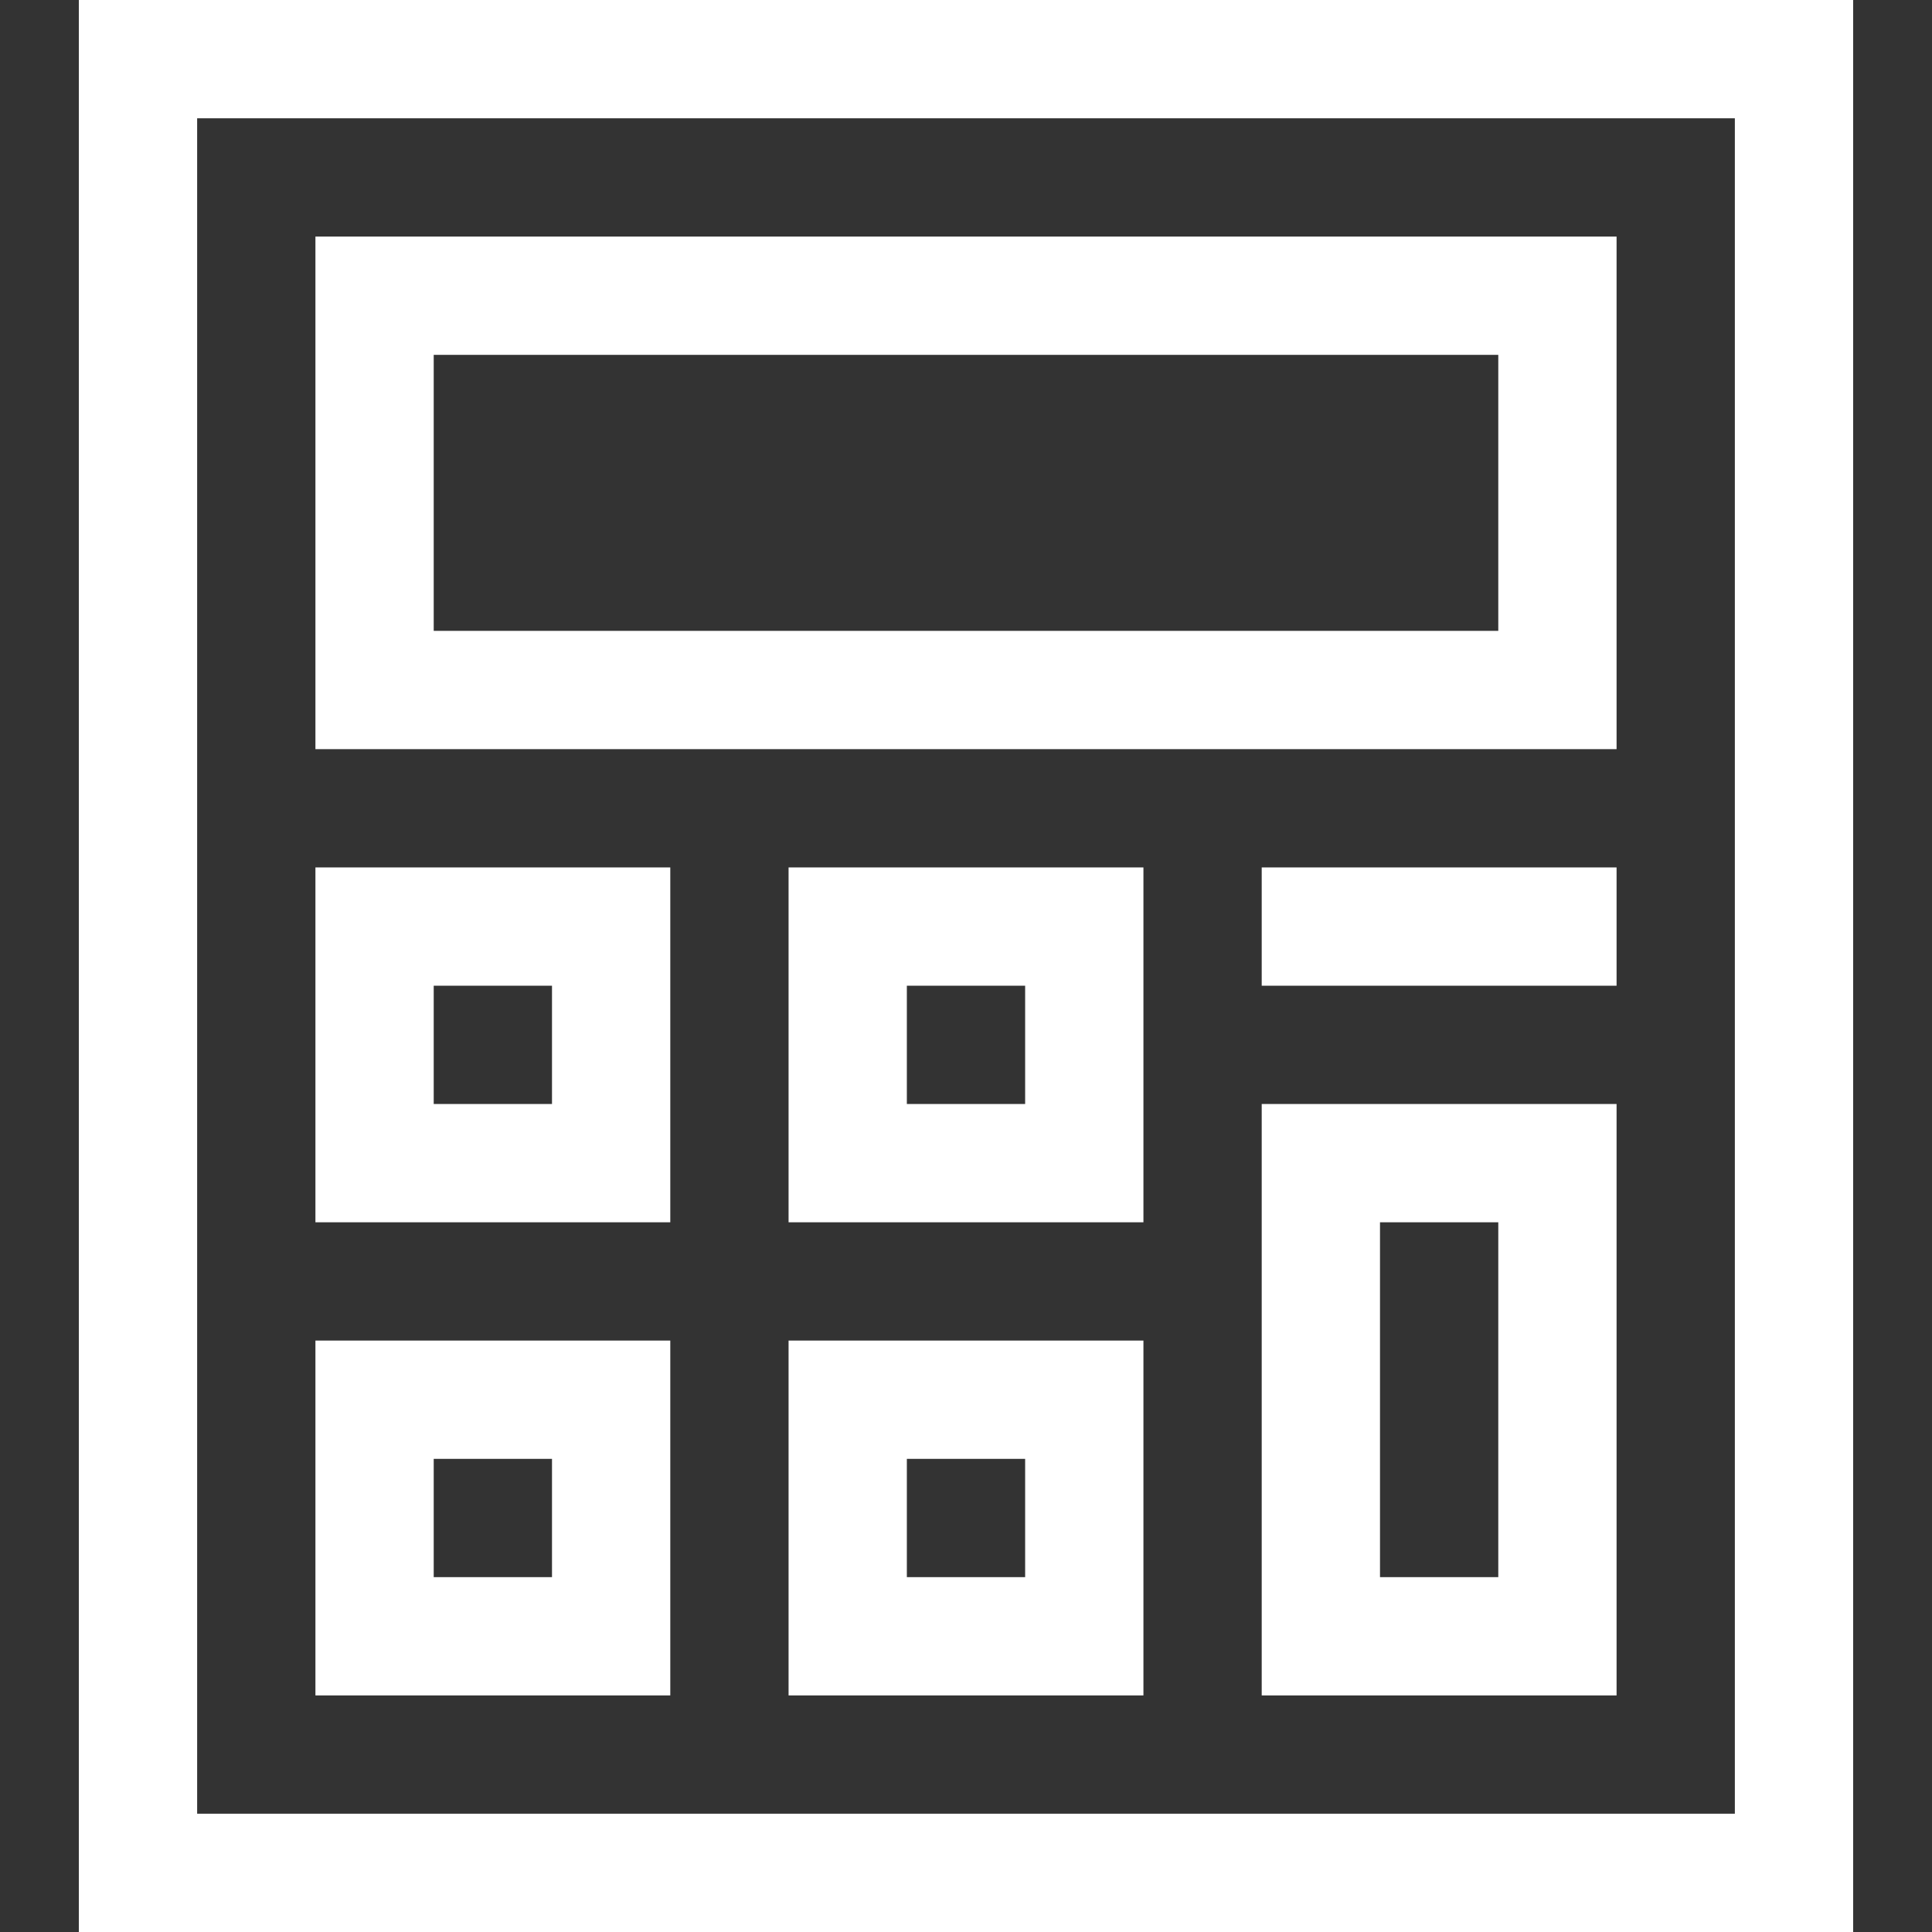 <?xml version="1.0" encoding="iso-8859-1"?>
<!-- Generator: Adobe Illustrator 19.0.0, SVG Export Plug-In . SVG Version: 6.00 Build 0)  -->
<svg version="1.1" id="Layer_1" xmlns="http://www.w3.org/2000/svg" xmlns:xlink="http://www.w3.org/1999/xlink" x="0px" y="0px"
	 viewBox="0 0 512 512" style="enable-background:new 0 0 512 512;fill:#ffffff" xml:space="preserve">
<rect x="0" y="0" width="512" height="512" fill="#333333" stroke="none"/>
<g>
	<g>
		<path d="M20.898,0v512h470.204V0H20.898z M459.755,480.653H52.245V31.347h407.51V480.653z"/>
	</g>
</g>
<g>
	<g>
		<path d="M83.592,62.694v135.837h344.816V62.694H83.592z M397.061,167.184H114.939V94.041h282.122V167.184z"/>
	</g>
</g>
<g>
	<g>
		<path d="M83.592,229.878v94.041h94.041v-94.041H83.592z M146.286,292.571h-31.347v-31.347h31.347V292.571z"/>
	</g>
</g>
<g>
	<g>
		<path d="M208.98,229.878v94.041h94.041v-94.041H208.98z M271.673,292.571h-31.347v-31.347h31.347V292.571z"/>
	</g>
</g>
<g>
	<g>
		<rect x="334.367" y="229.878" width="94.041" height="31.347"/>
	</g>
</g>
<g>
	<g>
		<path d="M83.592,355.265v94.041h94.041v-94.041H83.592z M146.286,417.959h-31.347v-31.347h31.347V417.959z"/>
	</g>
</g>
<g>
	<g>
		<path d="M208.98,355.265v94.041h94.041v-94.041H208.98z M271.673,417.959h-31.347v-31.347h31.347V417.959z"/>
	</g>
</g>
<g>
	<g>
		<path d="M334.367,292.571v156.735h94.041V292.571H334.367z M397.061,417.959h-31.347v-94.041h31.347V417.959z"/>
	</g>
</g>
<g>
</g>
<g>
</g>
<g>
</g>
<g>
</g>
<g>
</g>
<g>
</g>
<g>
</g>
<g>
</g>
<g>
</g>
<g>
</g>
<g>
</g>
<g>
</g>
<g>
</g>
<g>
</g>
<g>
</g>
</svg>
